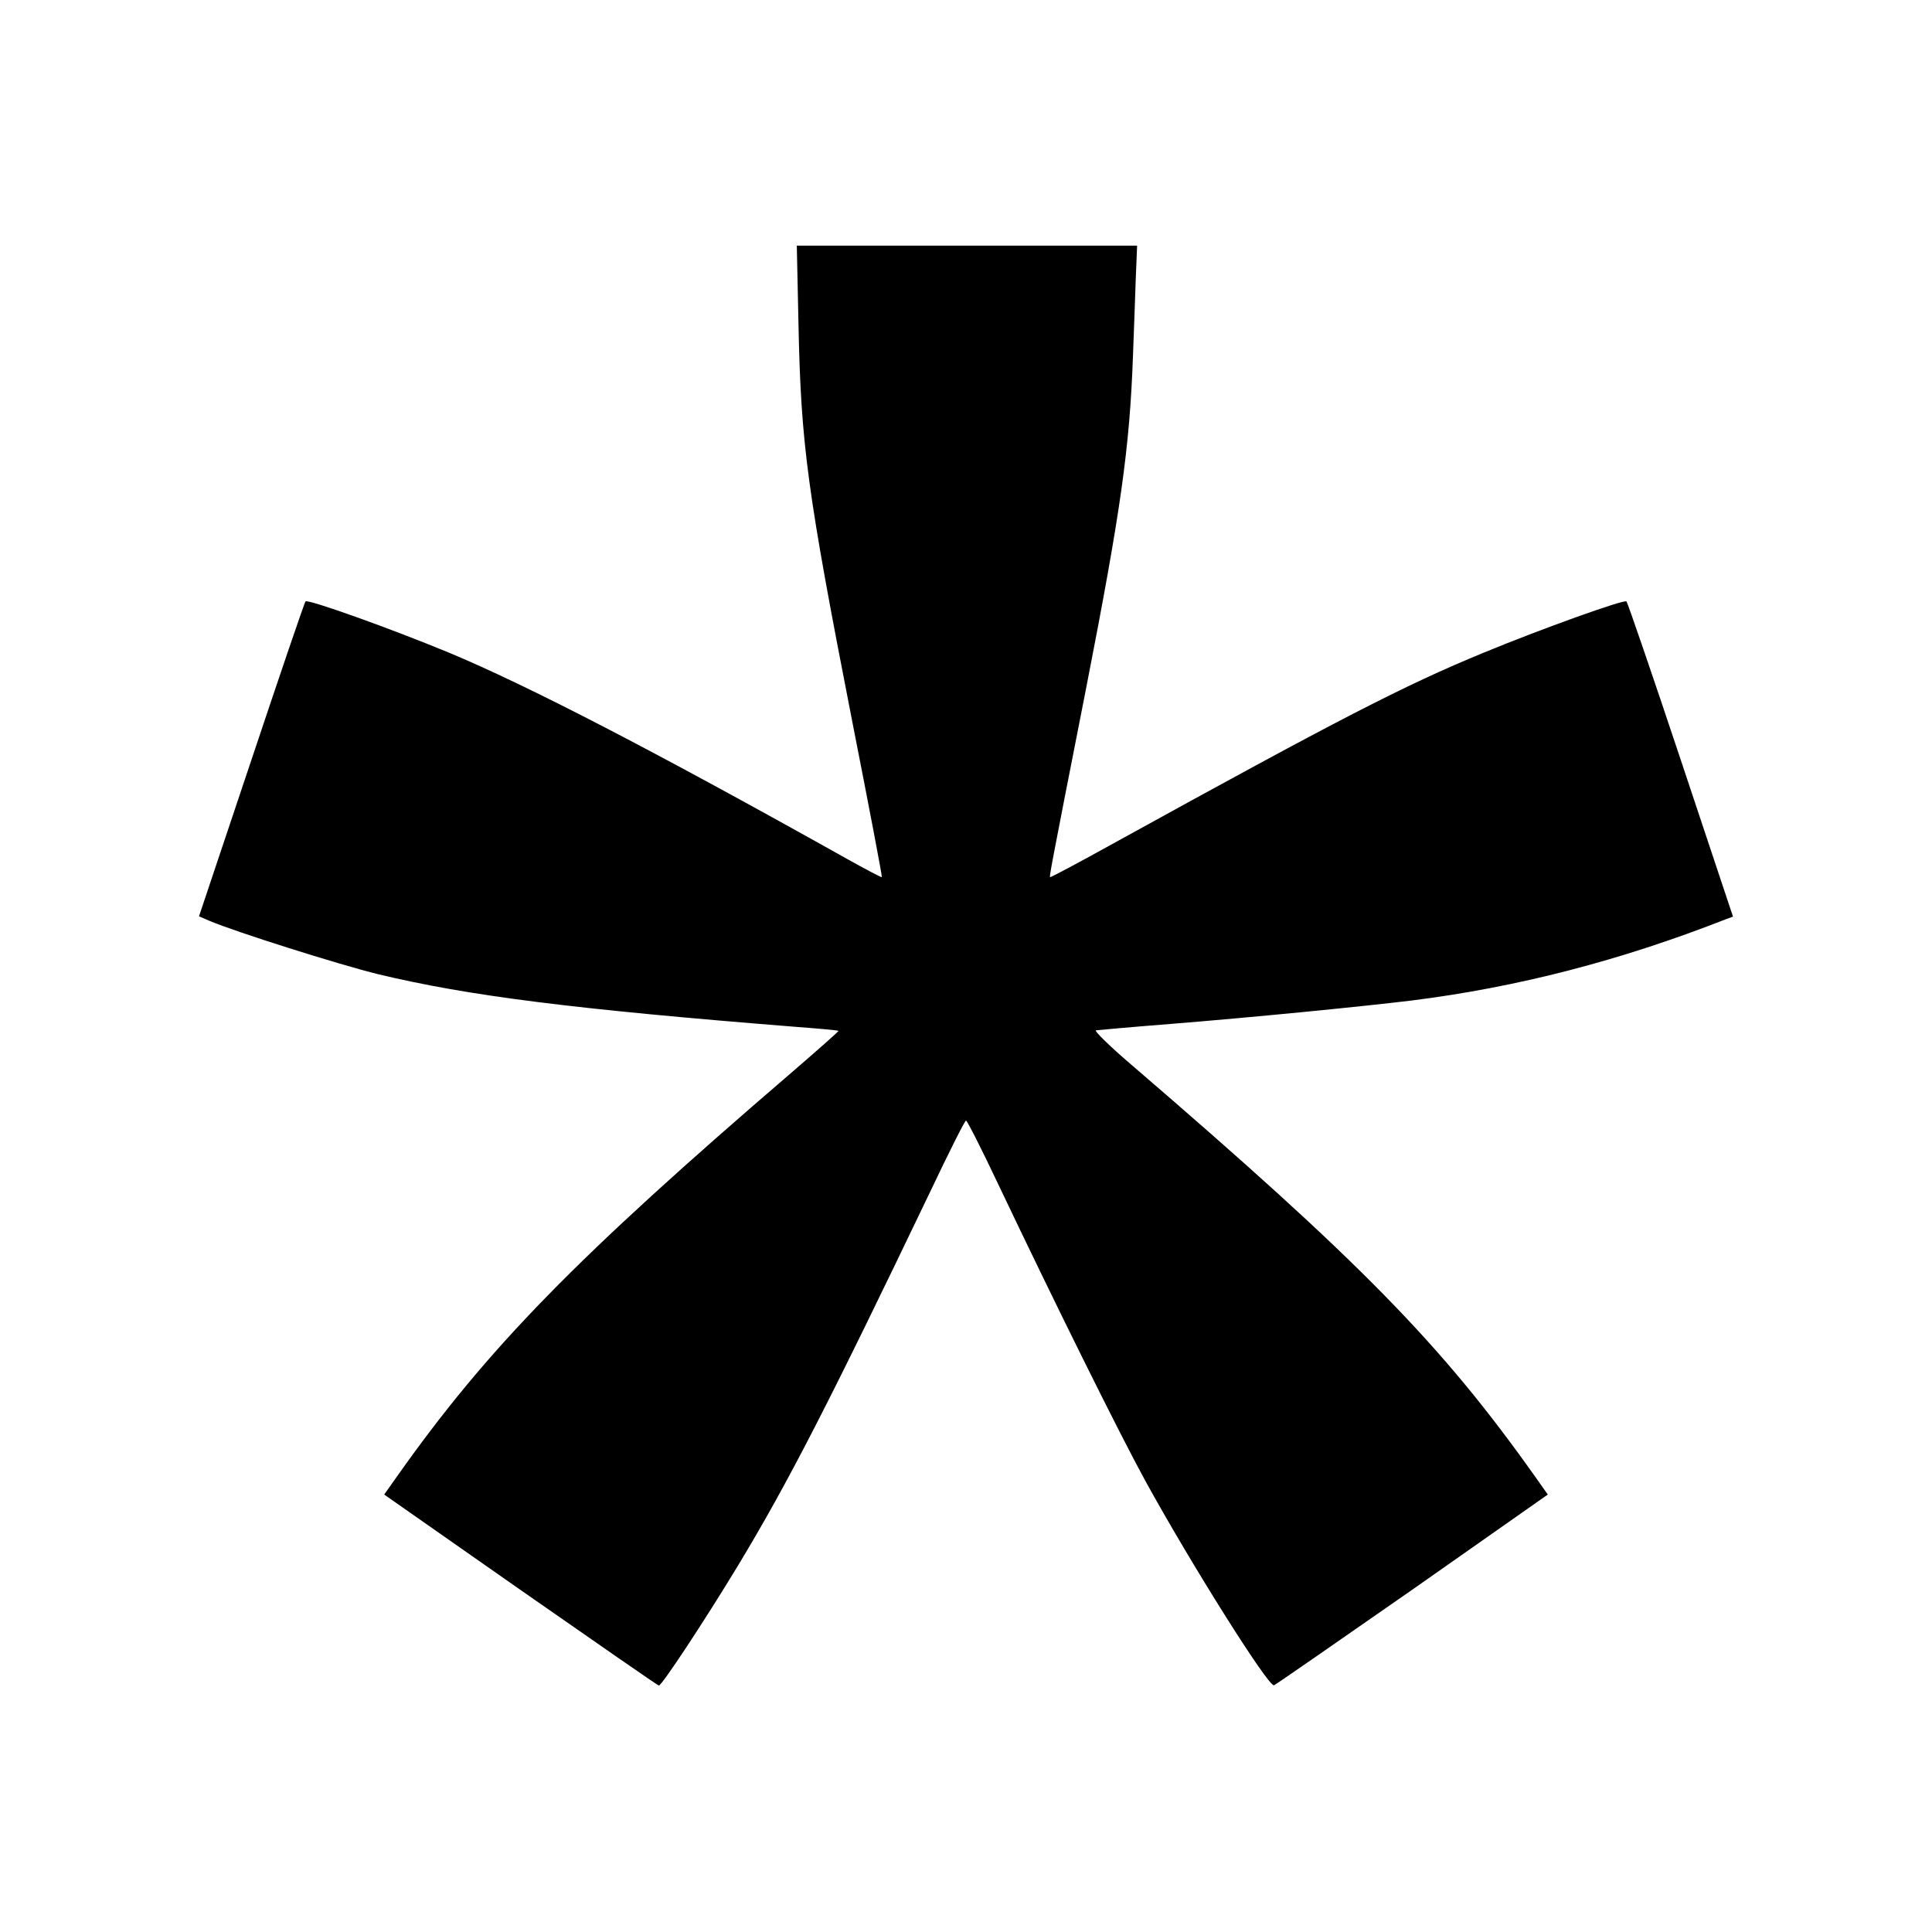 <?xml version="1.0" standalone="no"?>
<!DOCTYPE svg PUBLIC "-//W3C//DTD SVG 20010904//EN"
 "http://www.w3.org/TR/2001/REC-SVG-20010904/DTD/svg10.dtd">
<svg version="1.0" xmlns="http://www.w3.org/2000/svg"
 width="700pt" height="700pt" viewBox="0 0 700 700"
 preserveAspectRatio="xMidYMid meet">
<g transform="translate(0,700) scale(0.1,-0.1)"
fill="#000000" stroke="none">
<path d="M2893 5828 c9 -441 31 -604 196 -1448 60 -305 108 -556 106 -558 -1
-2 -58 28 -126 66 -700 392 -1158 629 -1444 748 -208 86 -509 194 -518 185 -4
-4 -92 -263 -196 -574 l-190 -567 37 -16 c97 -41 467 -158 613 -194 326 -78
701 -126 1519 -191 80 -6 146 -12 148 -14 2 -1 -75 -69 -170 -151 -781 -671
-1101 -998 -1430 -1464 l-46 -65 493 -345 c271 -189 497 -346 502 -347 9 -3
163 230 289 438 182 302 327 585 699 1361 65 137 121 248 125 248 4 0 56 -102
115 -227 213 -448 443 -911 534 -1077 167 -304 447 -749 467 -742 6 2 232 159
502 347 l490 344 -46 65 c-340 480 -633 779 -1466 1495 -77 66 -133 121 -125
122 8 1 129 12 269 23 288 23 695 63 875 85 383 48 757 145 1137 294 l27 10
-189 567 c-104 312 -193 571 -197 575 -9 8 -312 -101 -518 -186 -291 -120
-523 -240 -1334 -687 -128 -71 -235 -128 -236 -126 -3 3 -5 -3 129 678 128
655 159 878 171 1211 3 85 8 209 10 277 l5 122 -616 0 -617 0 6 -282z"/>
</g>
</svg>

